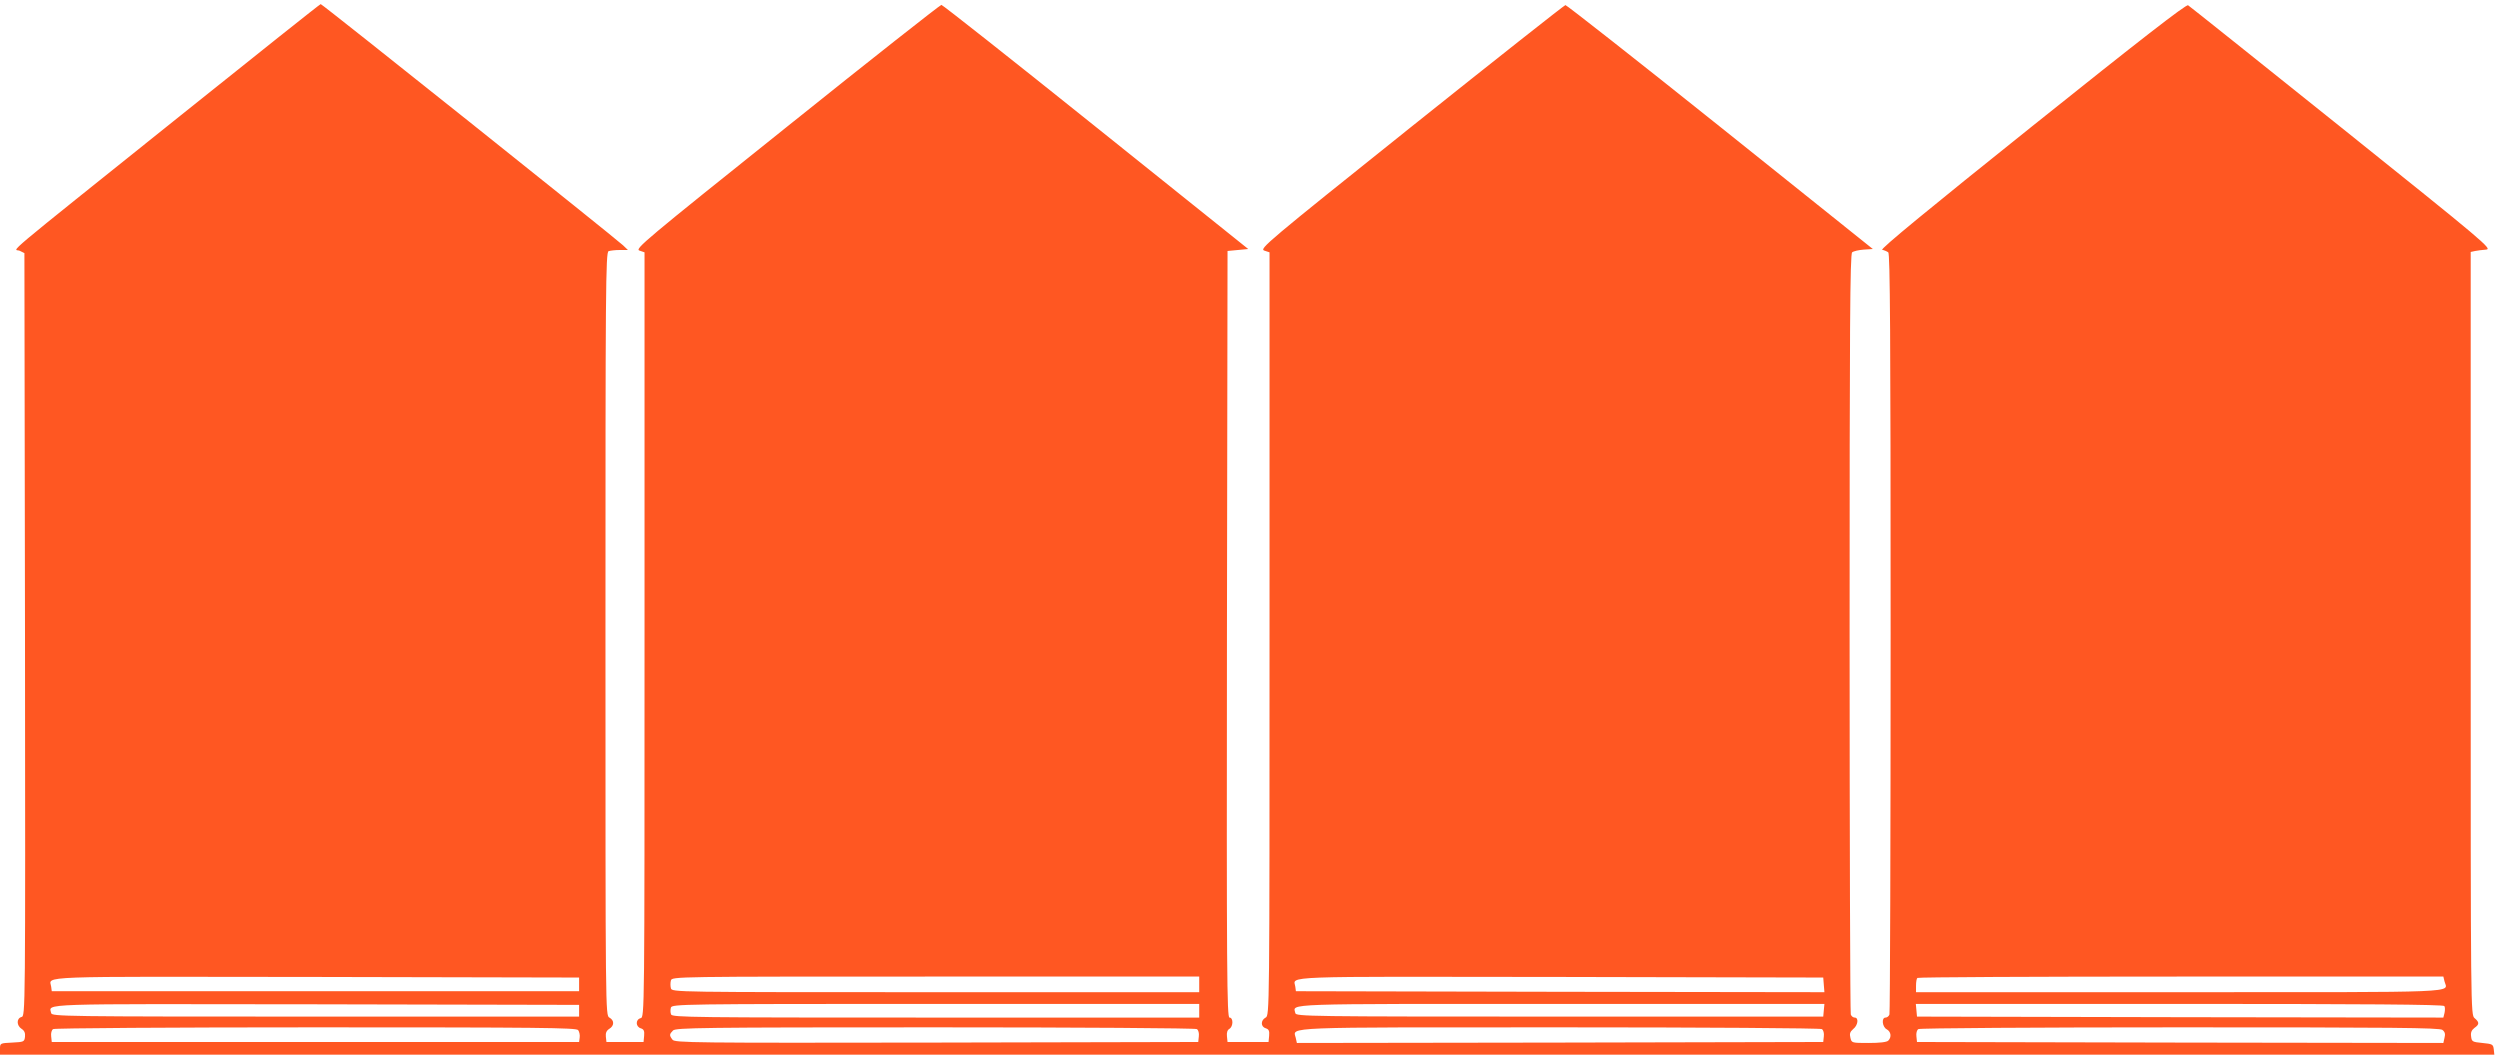 <?xml version="1.0" standalone="no"?>
<!DOCTYPE svg PUBLIC "-//W3C//DTD SVG 20010904//EN"
 "http://www.w3.org/TR/2001/REC-SVG-20010904/DTD/svg10.dtd">
<svg version="1.0" xmlns="http://www.w3.org/2000/svg"
 width="1280pt" height="540pt" viewBox="0 0 1280 540"
 preserveAspectRatio="xMidYMid meet">
<g transform="translate(0,540) scale(0.1,-0.1)"
fill="#ff5722" stroke="none">
<path d="M925 4809 c-956 -766 -852 -679 -824 -693 l24 -12 3 -1953 c2 -1946
2 -1953 -18 -1958 -26 -7 -26 -44 1 -61 14 -9 19 -21 17 -40 -3 -26 -6 -27
-65 -30 -62 -3 -63 -3 -63 -32 l0 -30 6386 0 6385 0 -3 28 c-3 25 -7 27 -58
32 -52 5 -55 7 -58 34 -3 20 3 32 17 43 26 18 26 29 1 50 -20 17 -20 30 -20
1970 l0 1953 23 5 c12 2 37 6 56 7 33 3 -9 38 -739 623 -426 341 -780 624
-787 628 -10 6 -248 -179 -799 -620 -531 -425 -779 -629 -767 -632 10 -2 24
-8 31 -13 9 -8 12 -410 12 -1948 0 -1066 -3 -1945 -6 -1954 -3 -9 -12 -16 -20
-16 -22 0 -17 -48 6 -60 22 -12 26 -40 8 -58 -8 -8 -45 -12 -100 -12 -87 0
-88 0 -94 27 -5 20 -2 30 14 44 25 19 30 59 8 59 -8 0 -17 7 -20 16 -3 9 -6
888 -6 1954 0 1558 2 1940 13 1948 7 6 33 12 59 14 l47 3 -781 625 c-430 344
-787 624 -793 624 -6 -1 -362 -282 -790 -624 -739 -591 -778 -624 -752 -633
l27 -9 0 -1953 c0 -1944 0 -1954 -20 -1965 -26 -14 -26 -47 1 -55 16 -5 19
-14 17 -38 l-3 -32 -105 0 -105 0 -3 29 c-2 19 2 32 12 38 21 12 21 58 1 58
-13 0 -15 222 -13 1963 l3 1962 53 5 53 5 -780 625 c-429 344 -785 625 -791
625 -6 0 -363 -281 -792 -625 -730 -584 -779 -625 -754 -633 l26 -9 0 -1958
c0 -1949 0 -1958 -20 -1963 -27 -7 -26 -44 1 -52 16 -5 19 -14 17 -38 l-3 -32
-95 0 -95 0 -3 27 c-2 19 3 31 17 40 27 16 27 44 1 58 -20 11 -20 21 -20 1964
0 1772 1 1954 16 1960 9 3 34 6 57 6 l42 0 -25 24 c-43 40 -1541 1236 -1548
1235 -4 0 -326 -257 -717 -570z m2040 -4449 l0 -35 -1350 0 -1350 0 -3 23 c-8
56 -105 52 1355 50 l1348 -3 0 -35z m3175 0 l0 -40 -1349 0 c-1341 0 -1350 0
-1356 20 -3 11 -3 29 0 40 6 20 15 20 1356 20 l1349 0 0 -40z m3198 -3 l3 -37
-1353 2 -1353 3 -3 23 c-8 56 -105 52 1355 50 l1348 -3 3 -38z m3178 18 c15
-59 118 -55 -1356 -55 l-1350 0 0 33 c0 19 3 37 7 40 3 4 611 7 1349 7 l1344
0 6 -25z m-9551 -150 l0 -30 -1350 0 c-1294 0 -1350 1 -1353 18 -10 50 -92 47
1355 45 l1348 -3 0 -30z m3175 0 l0 -35 -1349 0 c-1241 0 -1349 1 -1355 16 -4
9 -4 25 -1 35 6 18 49 19 1356 19 l1349 0 0 -35z m3198 3 l-3 -33 -1350 0
c-1294 0 -1350 1 -1353 18 -10 50 -91 47 1358 47 l1351 0 -3 -32z m3177 21 c4
-5 4 -21 1 -35 l-6 -24 -1348 2 -1347 3 -3 33 -3 32 1350 0 c937 0 1352 -3
1356 -11z m-9555 -123 c6 -8 10 -25 8 -38 l-3 -23 -1350 0 -1350 0 -3 29 c-2
16 2 32 10 37 7 5 612 9 1344 9 1149 0 1333 -2 1344 -14z m3168 5 c8 -5 12
-21 10 -37 l-3 -29 -1340 -3 c-1251 -2 -1341 -1 -1352 15 -17 22 -16 28 3 47
14 14 149 16 1342 16 730 0 1333 -4 1340 -9z m3200 0 c8 -5 12 -21 10 -37 l-3
-29 -1347 -3 -1348 -2 -6 27 c-14 56 -83 53 1355 53 729 0 1332 -4 1339 -9z
m3177 -4 c13 -10 16 -21 11 -40 l-6 -27 -1348 2 -1347 3 -3 29 c-2 16 2 32 10
37 7 5 610 9 1339 9 1094 0 1328 -2 1344 -13z"/>
</g>
</svg>
